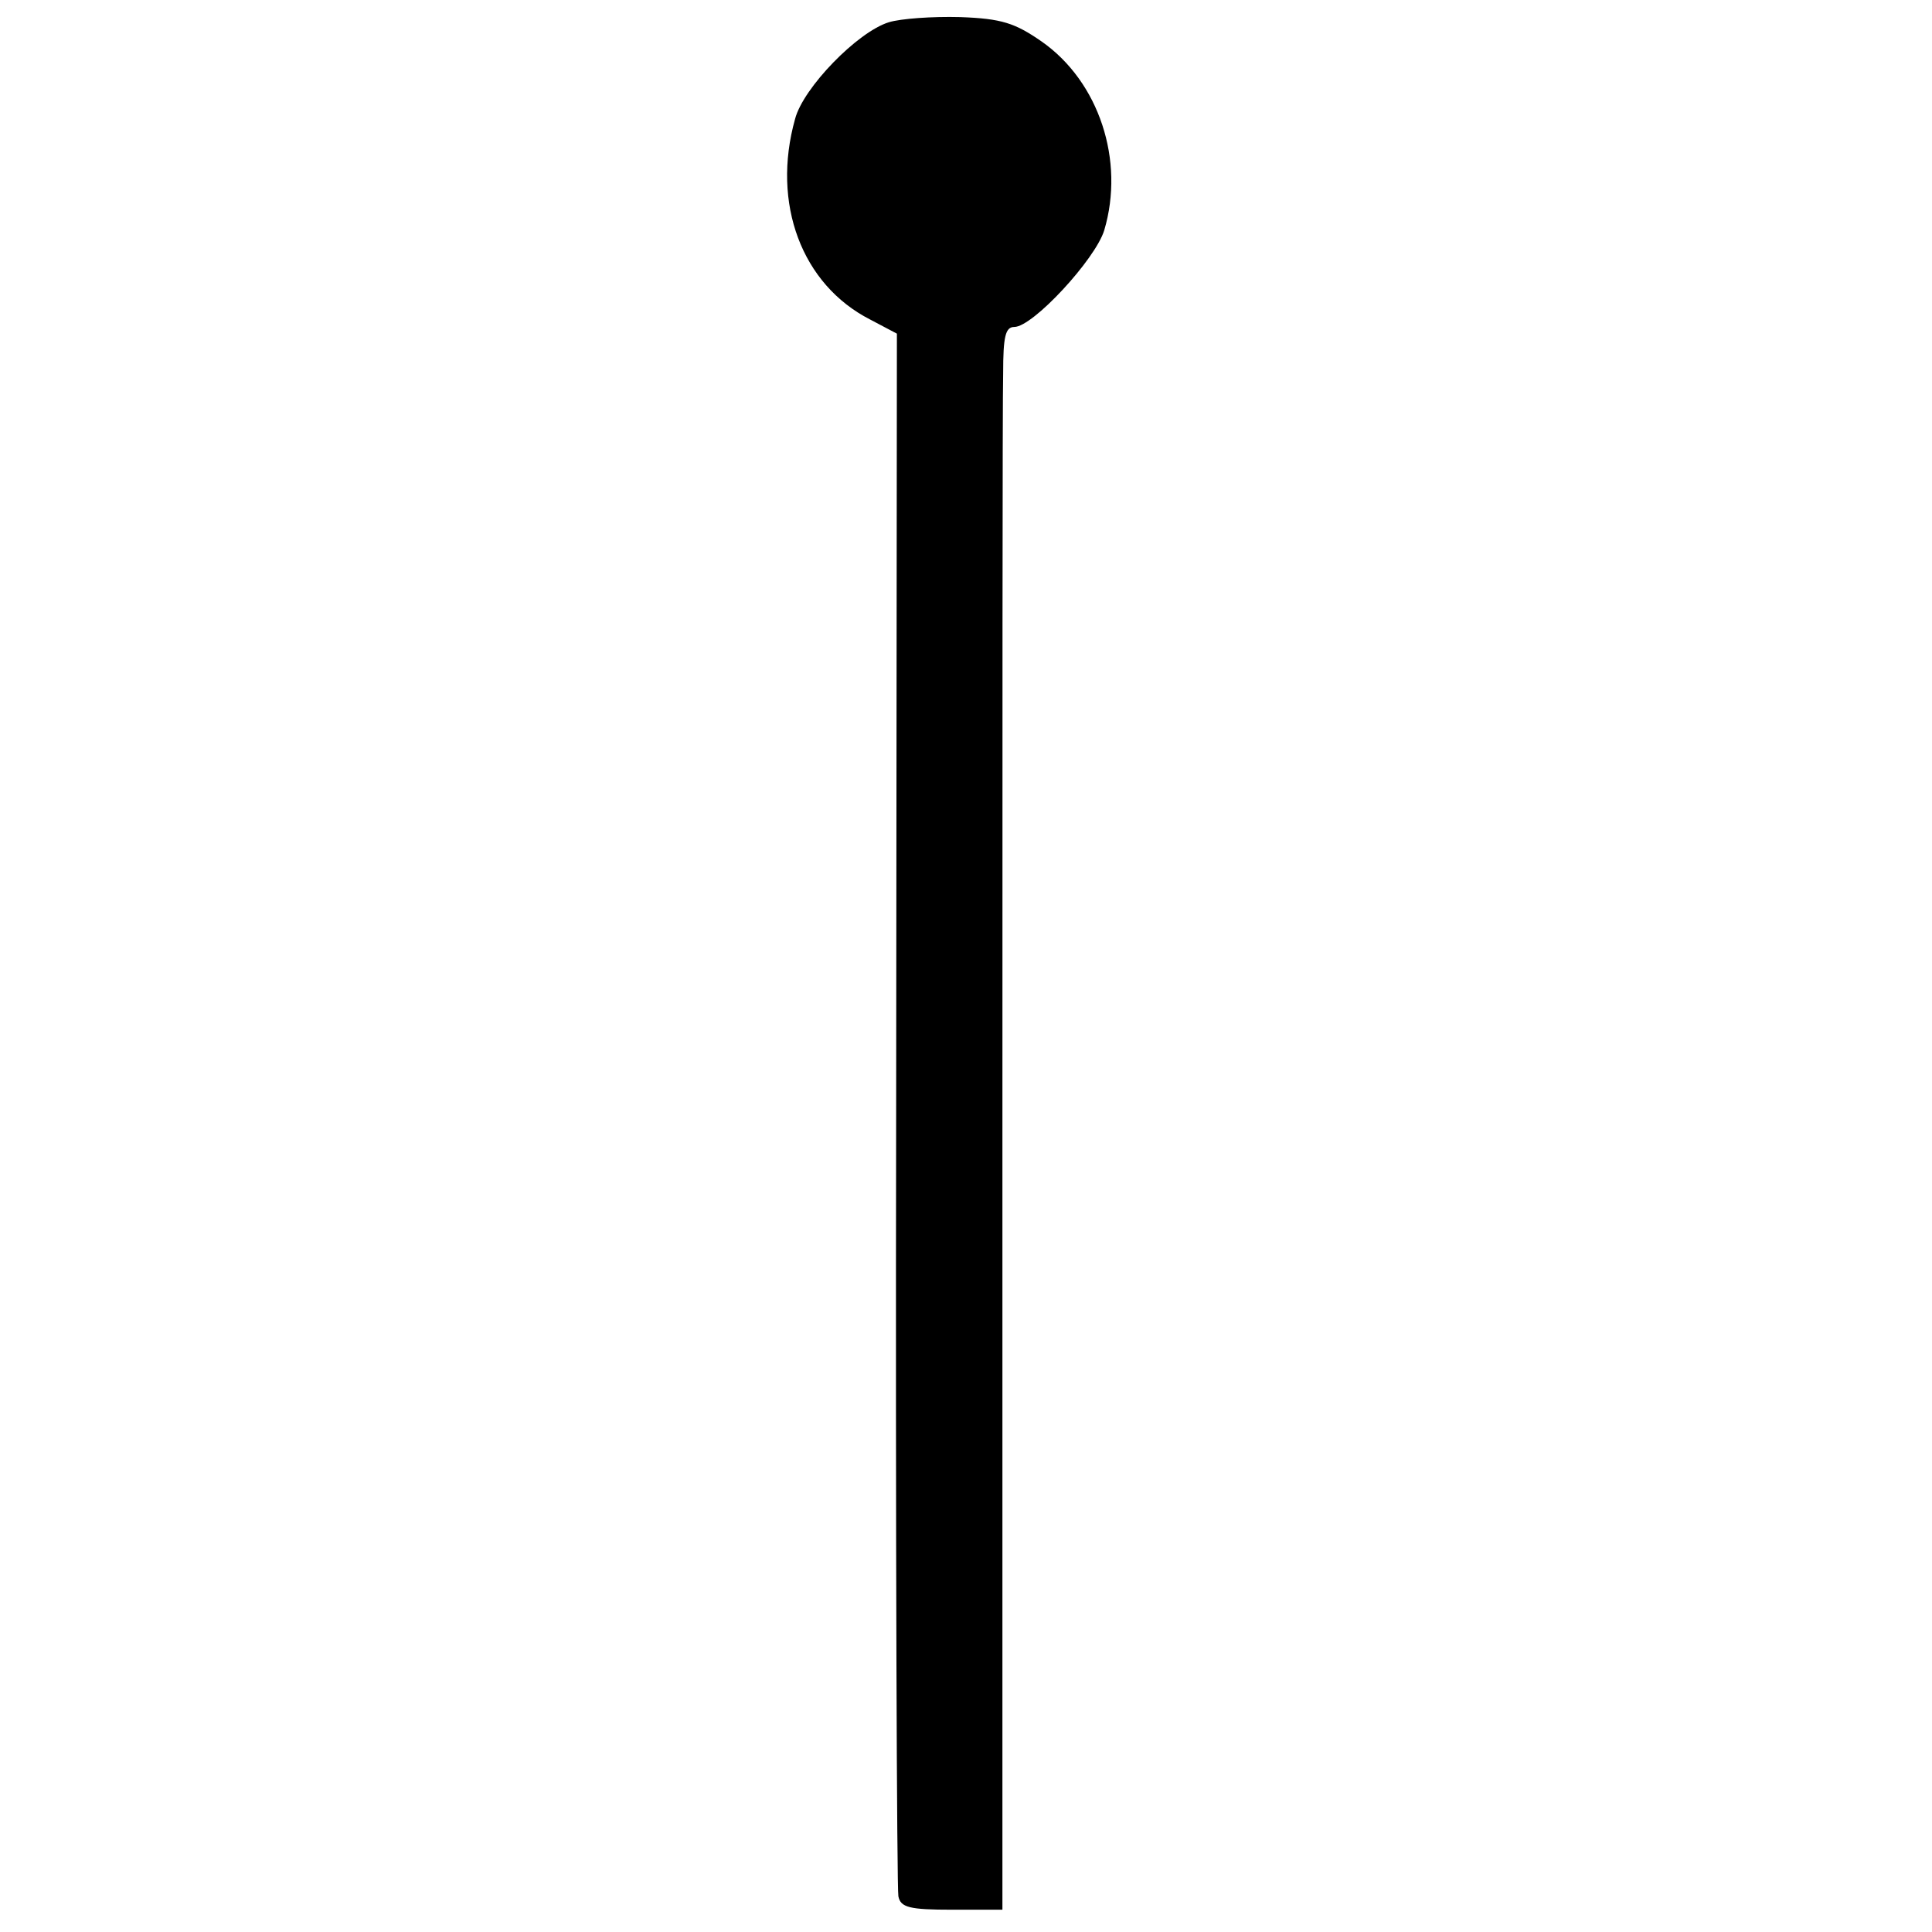 <?xml version="1.0" standalone="no"?>
<!DOCTYPE svg PUBLIC "-//W3C//DTD SVG 20010904//EN"
 "http://www.w3.org/TR/2001/REC-SVG-20010904/DTD/svg10.dtd">
<svg version="1.0" xmlns="http://www.w3.org/2000/svg"
 width="260pt" height="260pt" viewBox="0 0 260 260"
 preserveAspectRatio="xMidYMid meet">
<g transform="translate(0,260) scale(0.1,-0.1)"
fill="#000000" stroke="none">
<path d="M1196 2570 c-42 -13 -115 -88 -126 -130 -32 -114 9 -223 101 -270
l36 -19 -1 -1043 c-1 -574 1 -1051 3 -1060 3 -15 15 -18 72 -18 l68 0 0 1003
c0 551 0 1030 1 1065 0 49 3 62 15 62 25 0 109 91 121 130 28 94 -7 200 -84
254 -36 25 -54 31 -110 33 -37 1 -80 -2 -96 -7z"/>
</g>
</svg>
